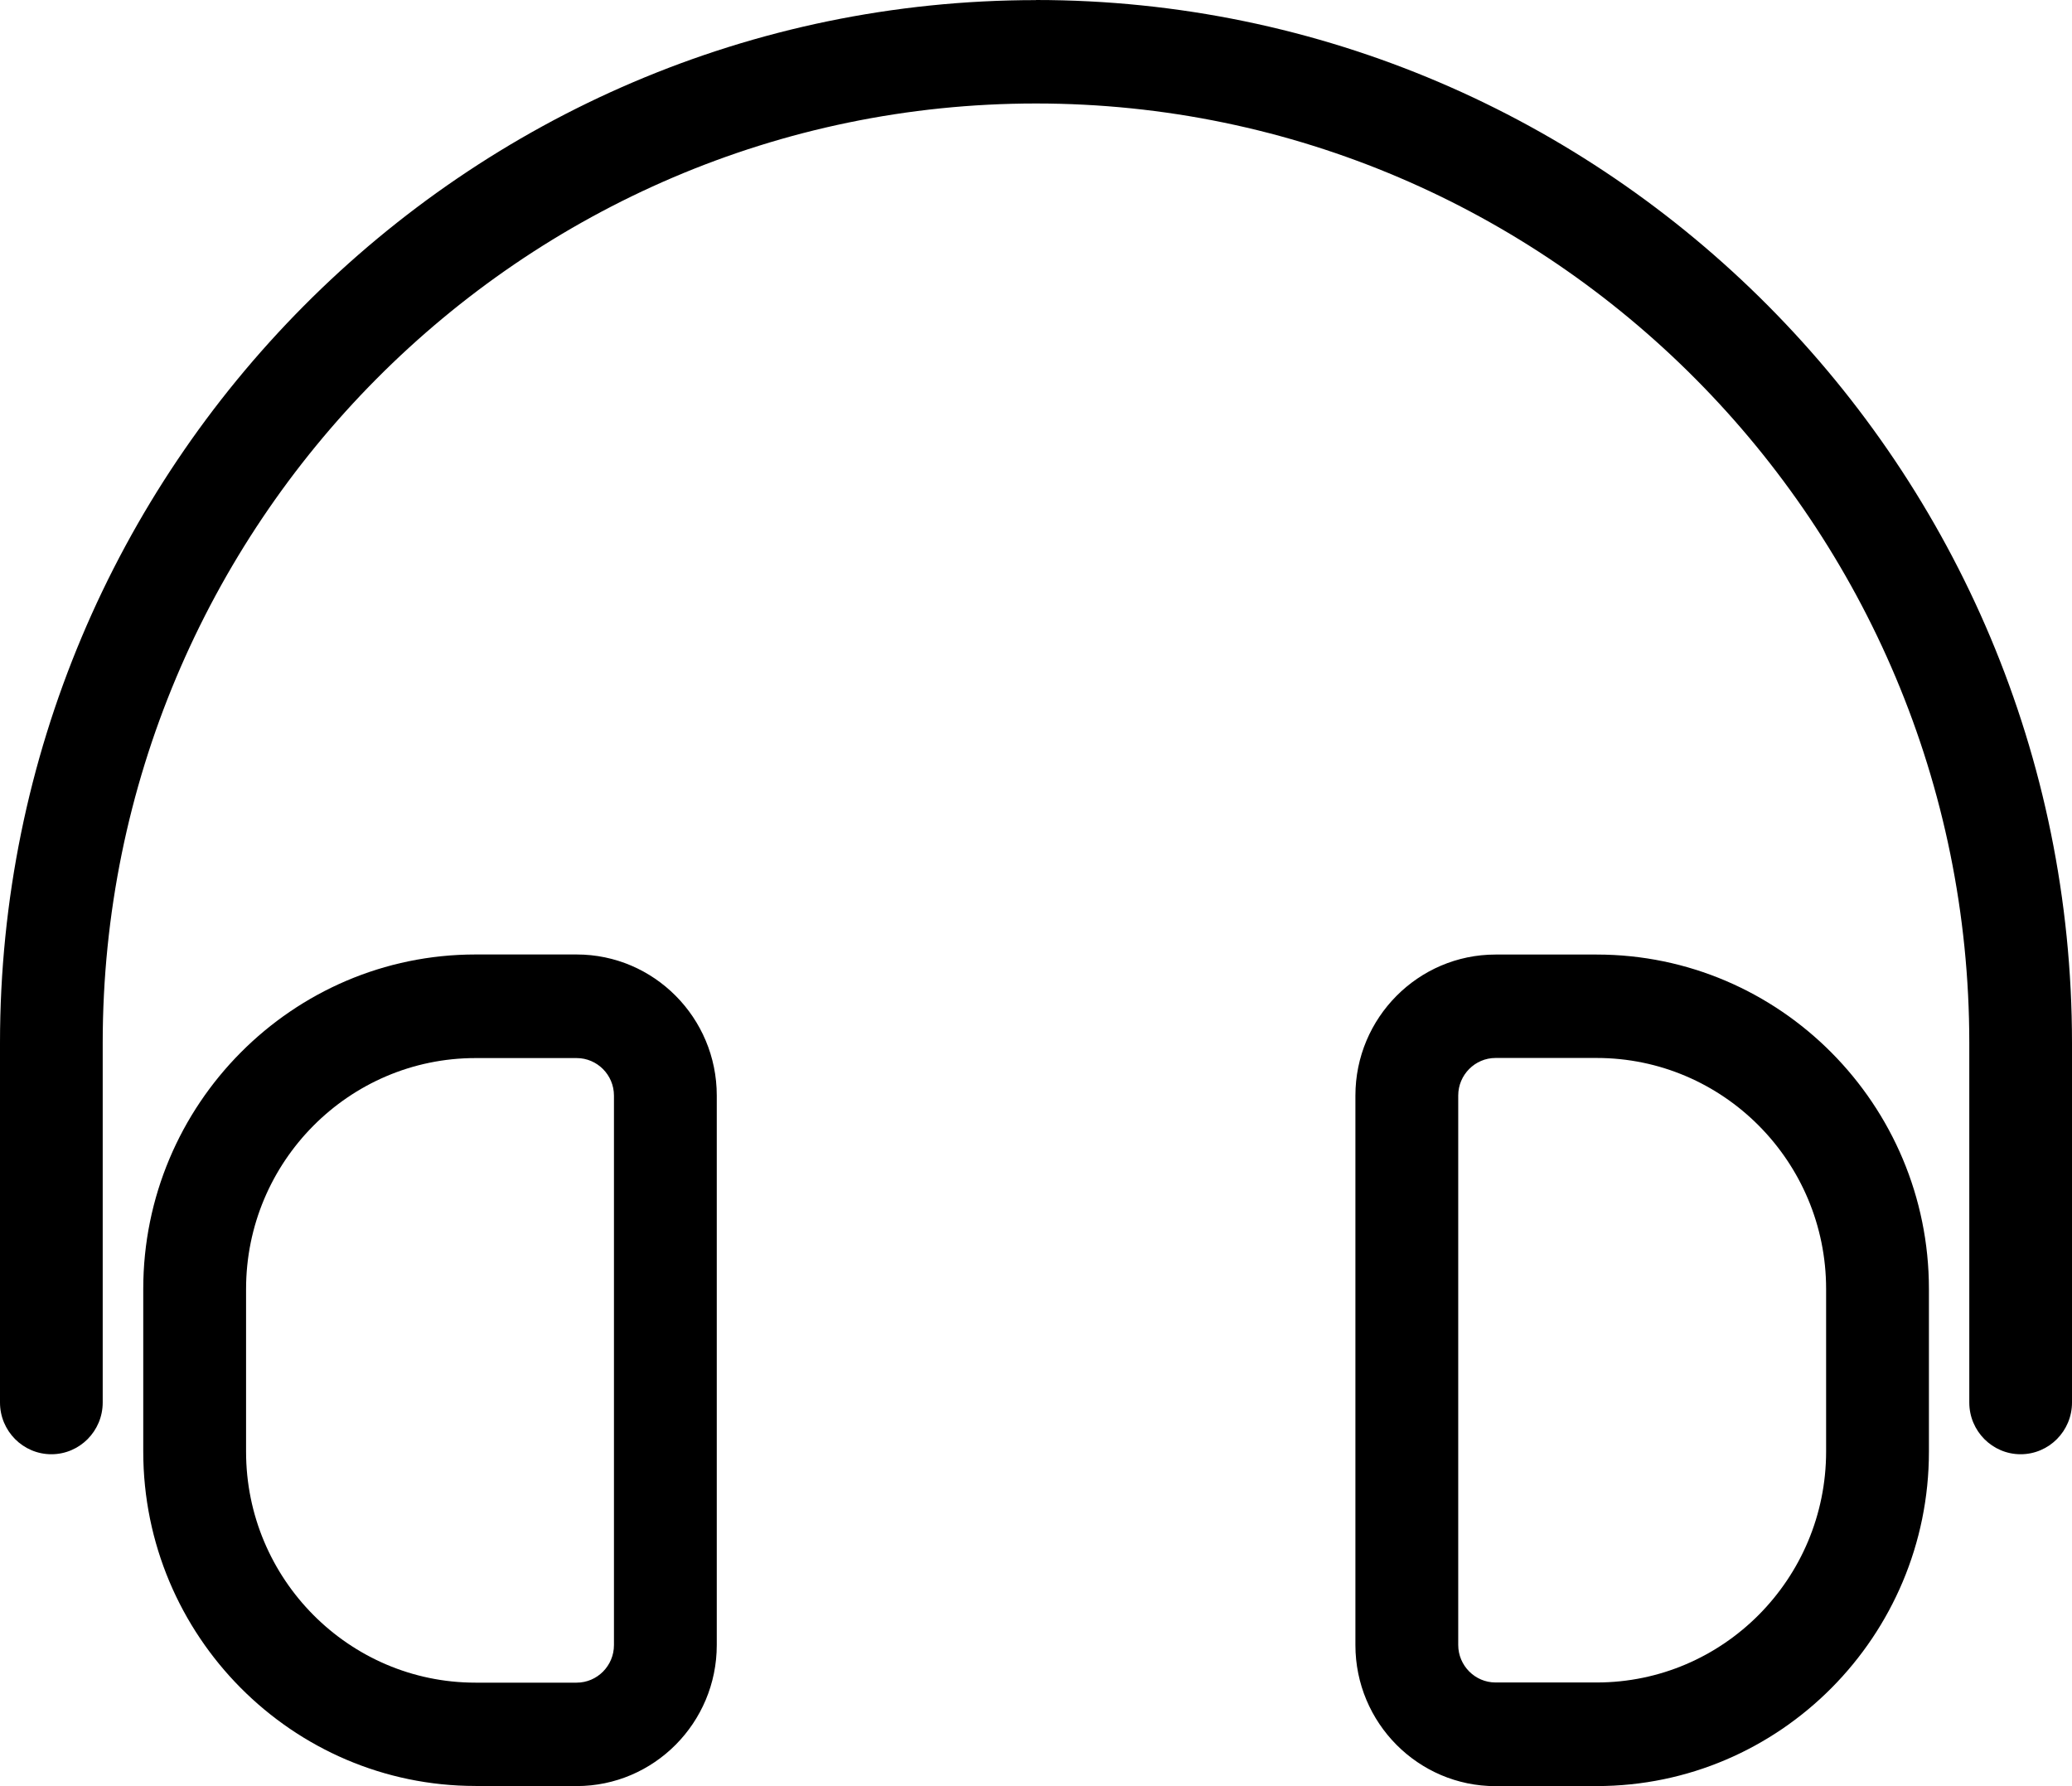 <svg width="58" height="50" viewBox="0 0 58 50" fill="none" xmlns="http://www.w3.org/2000/svg">
<path d="M13.31 49.998H16.142C18.305 49.998 20.064 48.227 20.064 46.05V30.667C20.064 28.489 18.305 26.719 16.142 26.719H13.31C8.183 26.719 4.01 30.92 4.01 36.082V40.633C4.01 45.794 8.183 49.995 13.31 49.995V49.998ZM6.888 36.084C6.888 32.519 9.769 29.619 13.31 29.619H16.142C16.717 29.619 17.186 30.091 17.186 30.669V46.052C17.186 46.63 16.717 47.103 16.142 47.103H13.31C9.769 47.103 6.888 44.203 6.888 40.638V36.084Z" fill="black"/>
<path d="M44.695 49.998C49.822 49.998 53.995 45.797 53.995 40.635V36.084C53.995 30.922 49.823 26.721 44.695 26.721H41.863C39.7 26.721 37.941 28.492 37.941 30.669V46.052C37.941 48.23 39.7 50 41.863 50H44.695V49.998ZM40.819 46.05V30.667C40.819 30.089 41.289 29.616 41.863 29.616H44.695C48.237 29.616 51.117 32.516 51.117 36.081V40.632C51.117 44.198 48.237 47.098 44.695 47.098H41.863C41.289 47.098 40.819 46.625 40.819 46.047V46.05Z" fill="black"/>
<path d="M29.003 0.003C13.011 0.003 0 13.099 0 29.198V39.261C0 40.06 0.645 40.709 1.438 40.709C2.231 40.709 2.875 40.06 2.875 39.261V29.198C2.875 14.696 14.595 2.897 29 2.897C43.405 2.897 55.125 14.696 55.125 29.198V39.261C55.125 40.06 55.77 40.709 56.562 40.709C57.355 40.709 58 40.06 58 39.261V29.198C58 13.099 44.991 0 28.997 0L29.003 0.003Z" fill="black"/>
</svg>
